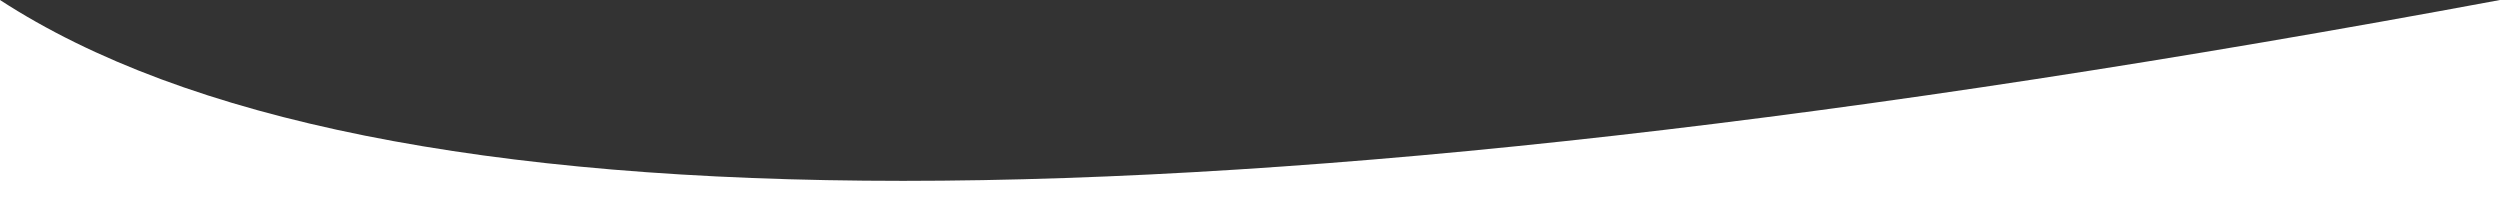 <svg xmlns="http://www.w3.org/2000/svg" viewBox="0 0 1440 114.17"><rect x="0" y="0" width="1440" height="114.17" fill="#333333" stroke="none"/><defs><style>.cls-1{fill:#fff;}</style></defs><g id="Layer_2" data-name="Layer 2"><g id="Layer_1-2" data-name="Layer 1"><path class="cls-1" d="M0,0V114.17H1440V0Q880.11,104.16,520.21,104.17T0,0Z"/></g></g></svg>

<!-- <svg width="0" height="0">
        <defs>
        <clipPath id="myCurve" clipPathUnits="objectBoundingBox">
            <path class="cls-1" d="M0,0V114.17H1440V0Q880.11,104.16,520.21,104.17T0,0Z"/>
            </clipPath>
        </defs>
    </svg> -->